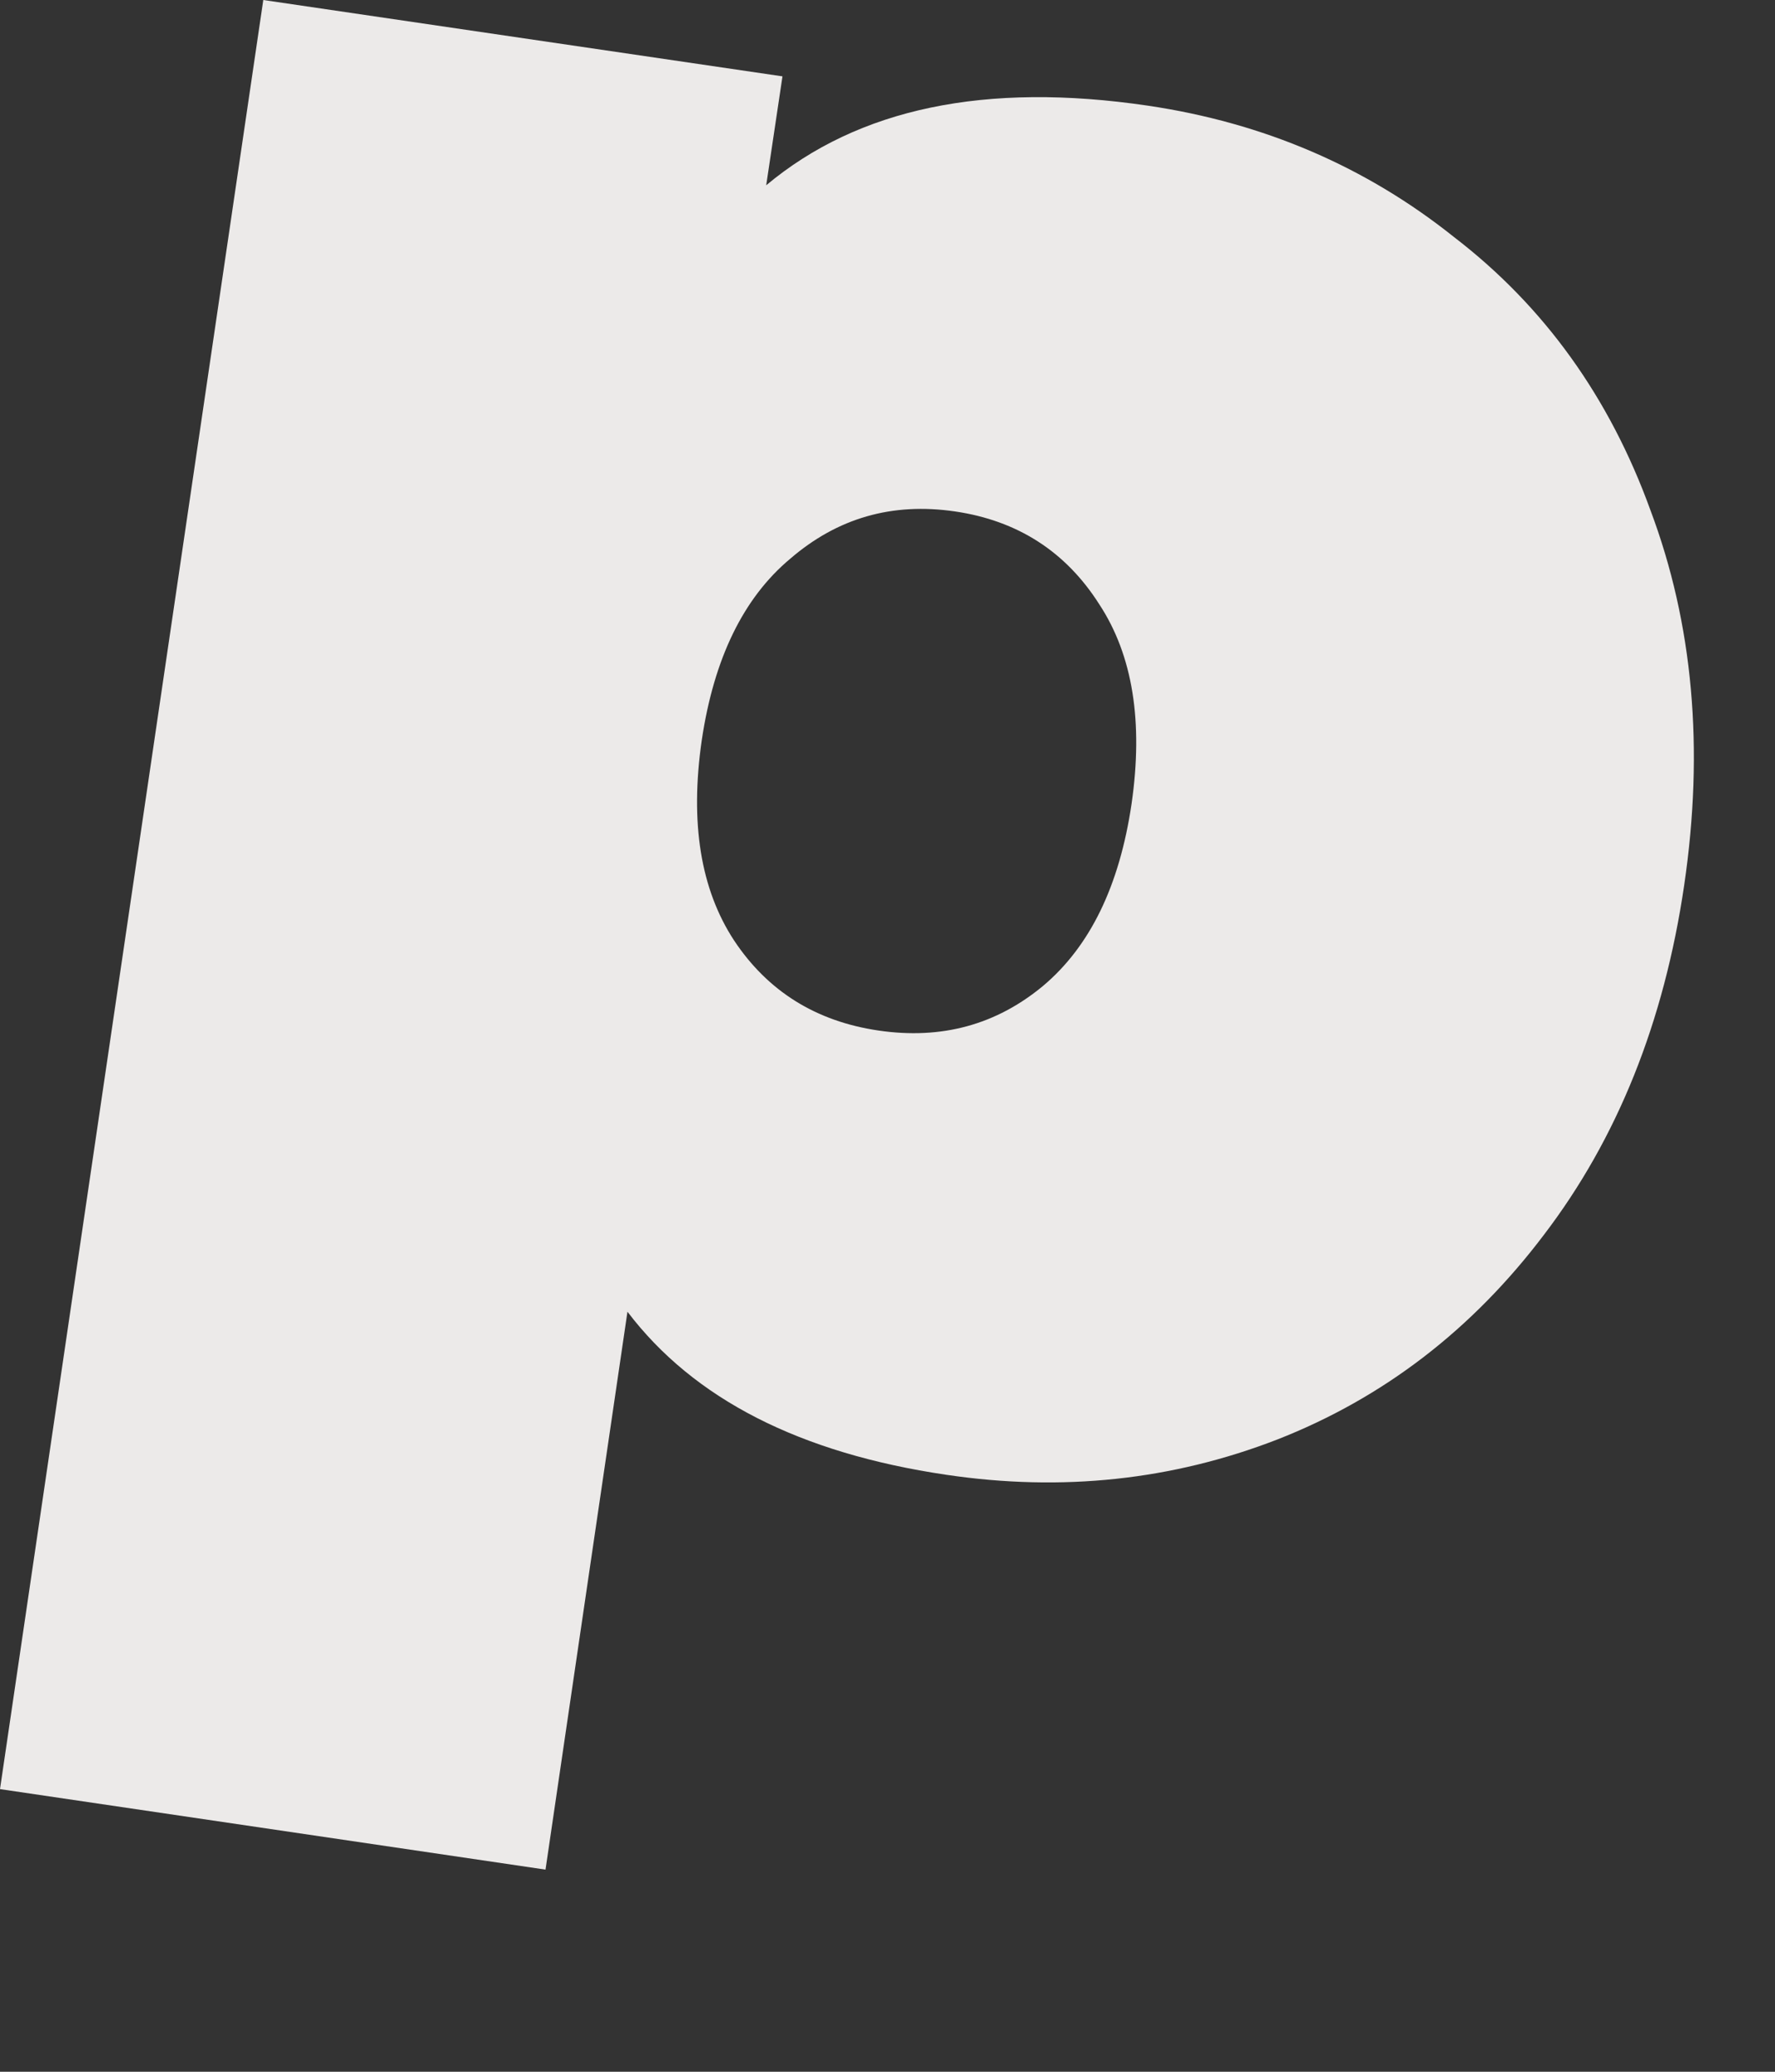 <?xml version="1.0" encoding="utf-8"?>
<svg xmlns="http://www.w3.org/2000/svg" fill="none" height="100%" overflow="visible" preserveAspectRatio="none" style="display: block;" viewBox="0 0 6 7" width="100%">
<rect x="0" y="0" width="6" height="7" fill="#333333" stroke="none"/>
<path d="M3.88 0.357C4.272 0.415 4.617 0.563 4.915 0.801C5.22 1.035 5.441 1.343 5.579 1.724C5.723 2.107 5.761 2.529 5.693 2.991C5.625 3.454 5.467 3.847 5.219 4.172C4.977 4.492 4.677 4.723 4.317 4.864C3.963 5.001 3.591 5.041 3.199 4.983C2.704 4.91 2.345 4.727 2.121 4.432L1.844 6.317L0 6.045L0.89 0L2.645 0.258L2.59 0.626C2.901 0.366 3.331 0.276 3.88 0.357ZM2.97 3.482C3.182 3.513 3.367 3.463 3.526 3.331C3.684 3.198 3.784 2.994 3.825 2.716C3.865 2.439 3.829 2.214 3.716 2.042C3.603 1.864 3.44 1.759 3.228 1.728C3.016 1.697 2.831 1.75 2.671 1.888C2.513 2.02 2.413 2.225 2.372 2.502C2.332 2.78 2.368 3.004 2.481 3.177C2.595 3.349 2.758 3.451 2.97 3.482Z" fill="#ECEAE9" id="Vector"/>
</svg>